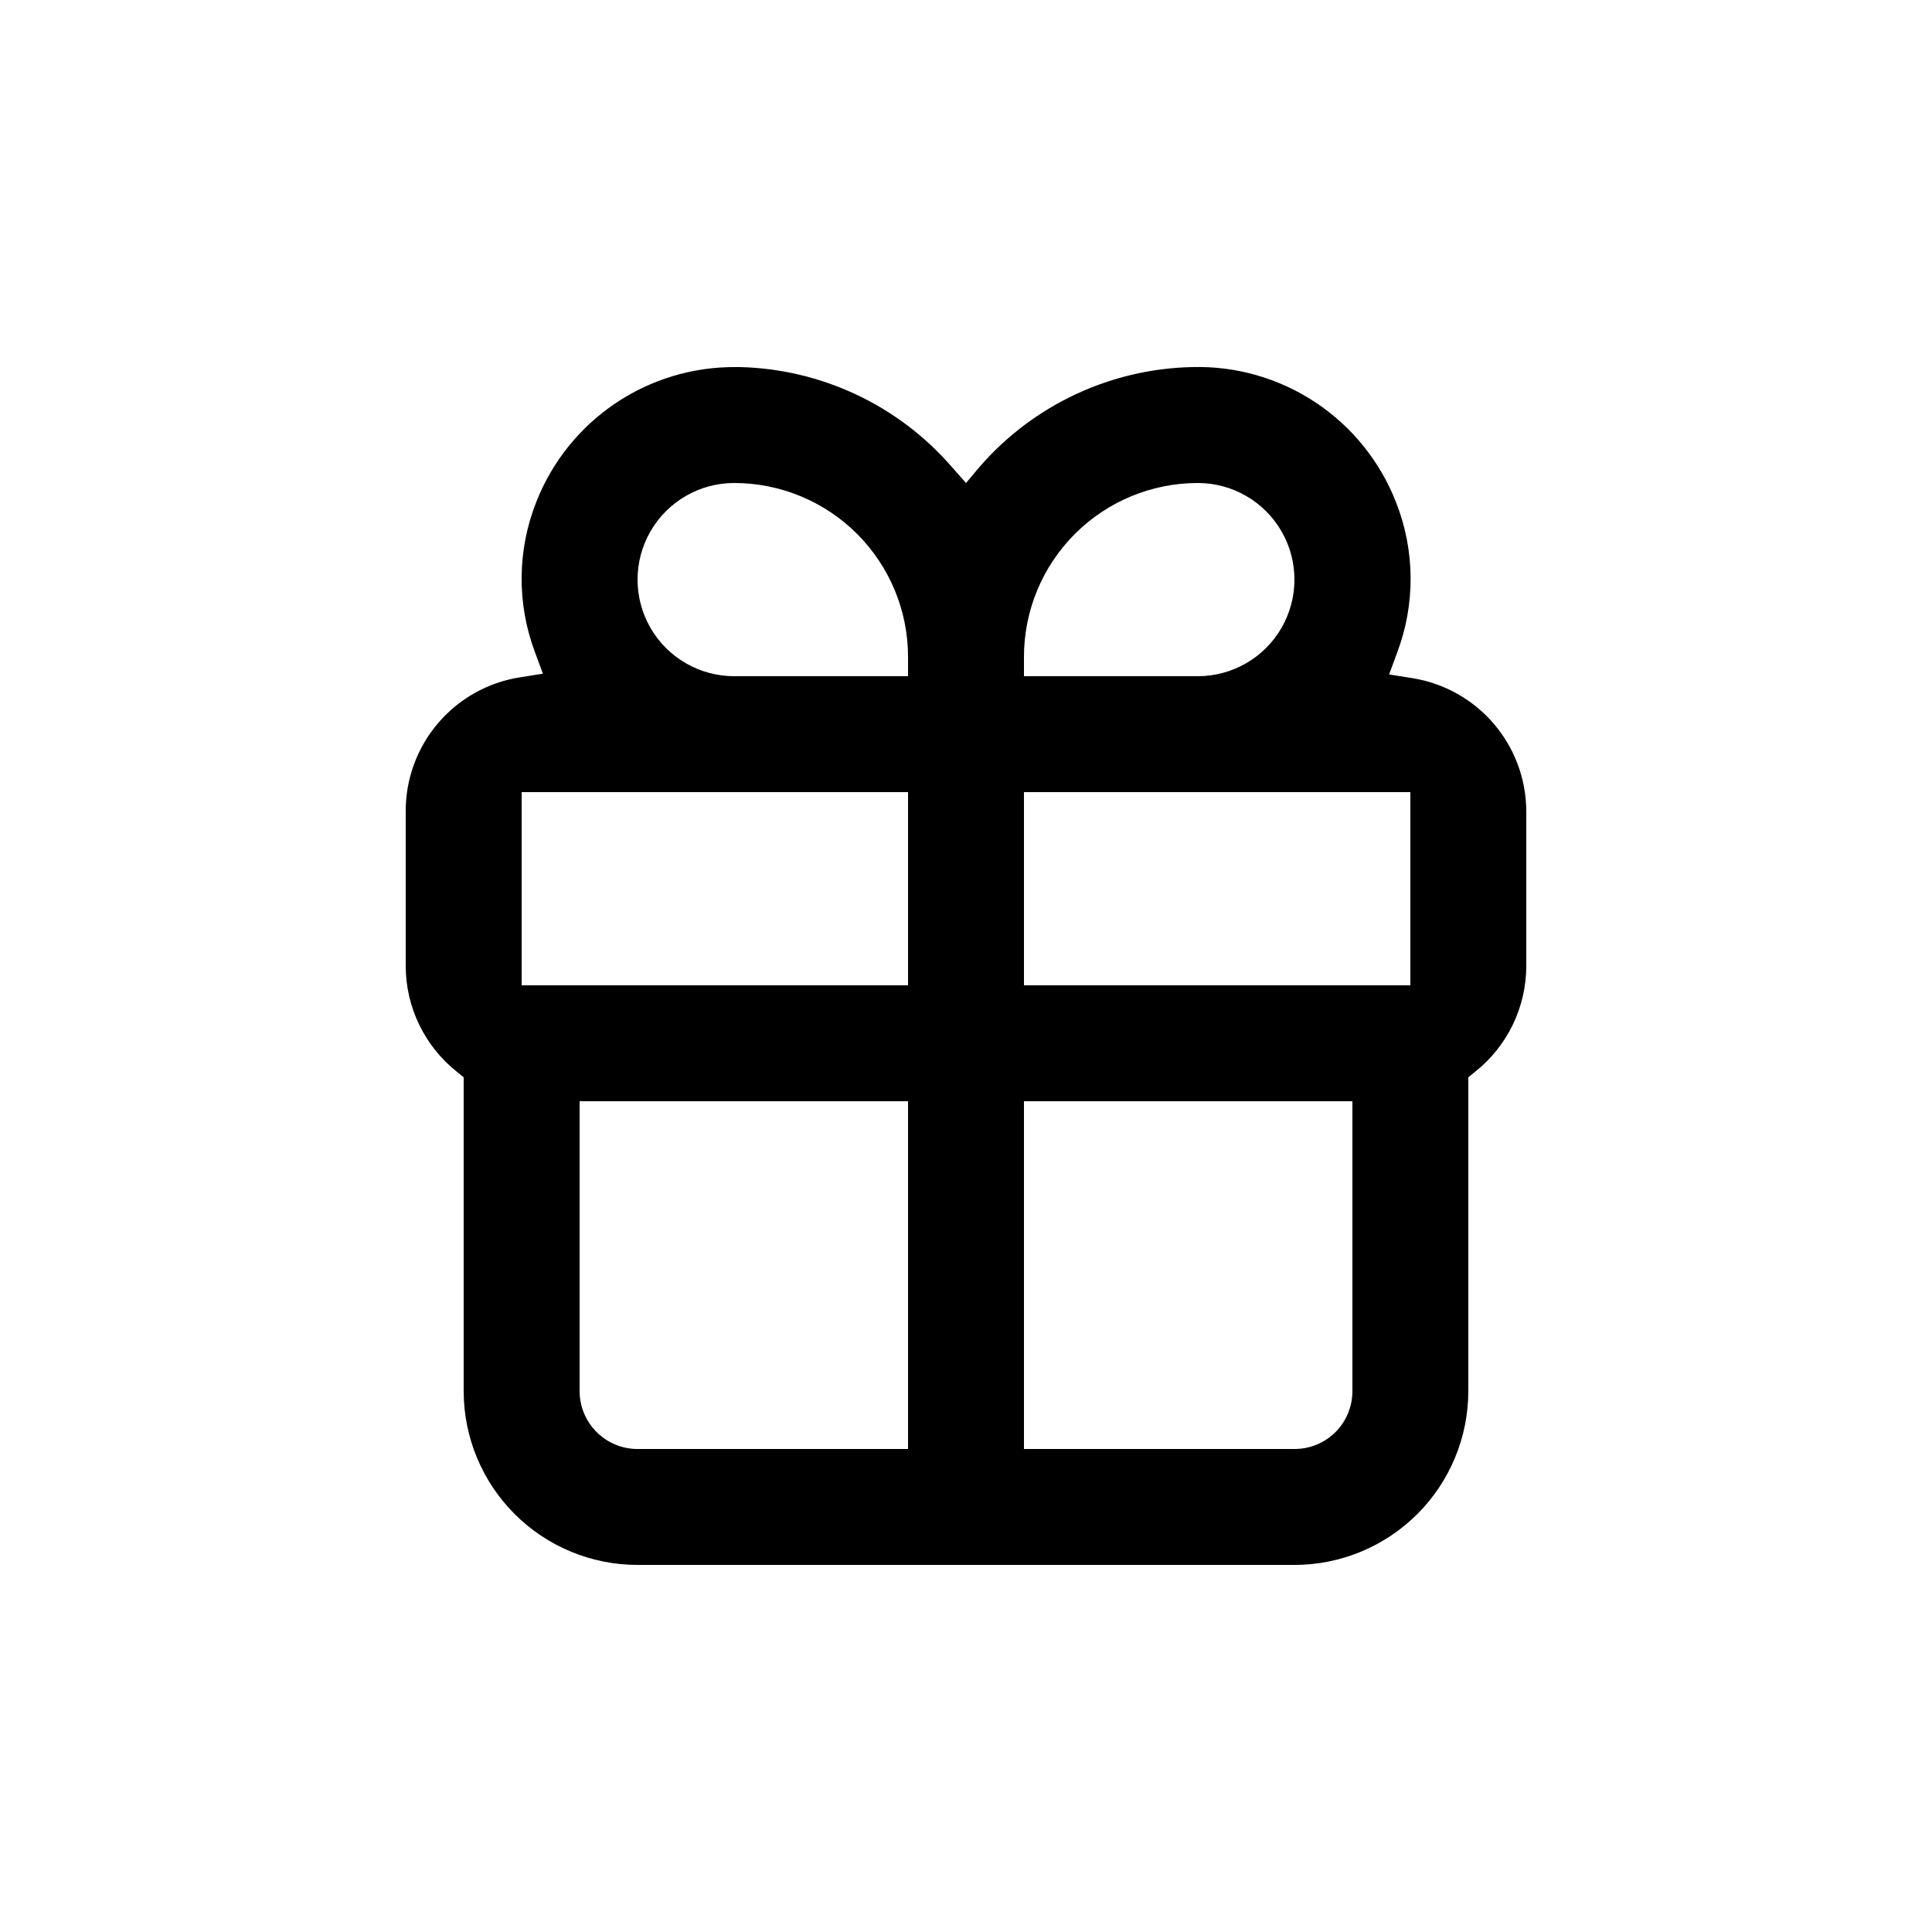 <?xml version="1.0" encoding="UTF-8"?>
<svg width="1200pt" height="1200pt" version="1.1" viewBox="0 0 1200 1200" xmlns="http://www.w3.org/2000/svg">
 <path d="m912 669.12 4.441-3.602c19.918-15.918 31.527-40.023 31.559-65.52v-96c-0.039-19.965-7.184-39.262-20.156-54.434-12.977-15.172-30.93-25.23-50.645-28.367l-14.398-2.281 5.039-13.68c11.336-30.09 11.078-63.324-0.719-93.238-9.895-25.375-27.395-47.07-50.102-62.109-22.711-15.039-49.516-22.688-76.738-21.891-24.938 0.566-49.484 6.312-72.082 16.867-22.602 10.555-42.762 25.695-59.199 44.453l-9 10.68-9-10.199c-16.383-18.832-36.504-34.051-59.082-44.691-22.578-10.637-47.125-16.465-72.078-17.109h-2.879c-26.738-0.203-52.91 7.723-75.043 22.723-22.137 15-39.195 36.367-48.918 61.277-11.715 29.758-12.016 62.797-0.84 92.762l5.039 13.68-14.398 2.281v-0.004c-19.797 3.152-37.816 13.277-50.801 28.551-12.984 15.273-20.078 34.684-20 54.73v96c0.031 25.496 11.641 49.602 31.559 65.52l4.441 3.602v194.88c0 28.645 11.379 56.113 31.633 76.367 20.254 20.254 47.723 31.633 76.367 31.633h408c28.645 0 56.113-11.379 76.367-31.633 20.254-20.254 31.633-47.723 31.633-76.367zm-348 230.88h-168c-9.547 0-18.703-3.793-25.457-10.543-6.75-6.754-10.543-15.91-10.543-25.457v-180h204zm0-288h-240v-120h240zm0-192h-108c-21.438 0-41.242-11.438-51.961-30s-10.719-41.438 0-60 30.523-30 51.961-30c28.645 0 56.113 11.379 76.367 31.633 20.254 20.254 31.633 47.723 31.633 76.367zm72-12c0-28.645 11.379-56.113 31.633-76.367 20.254-20.254 47.723-31.633 76.367-31.633 21.438 0 41.242 11.438 51.961 30s10.719 41.438 0 60-30.523 30-51.961 30h-108zm193.56 481.44c-6.773 6.781-15.973 10.582-25.559 10.559h-168v-216h204v180c0.023 9.527-3.731 18.676-10.441 25.441zm46.441-277.44h-240v-120h240z"/>
</svg>
